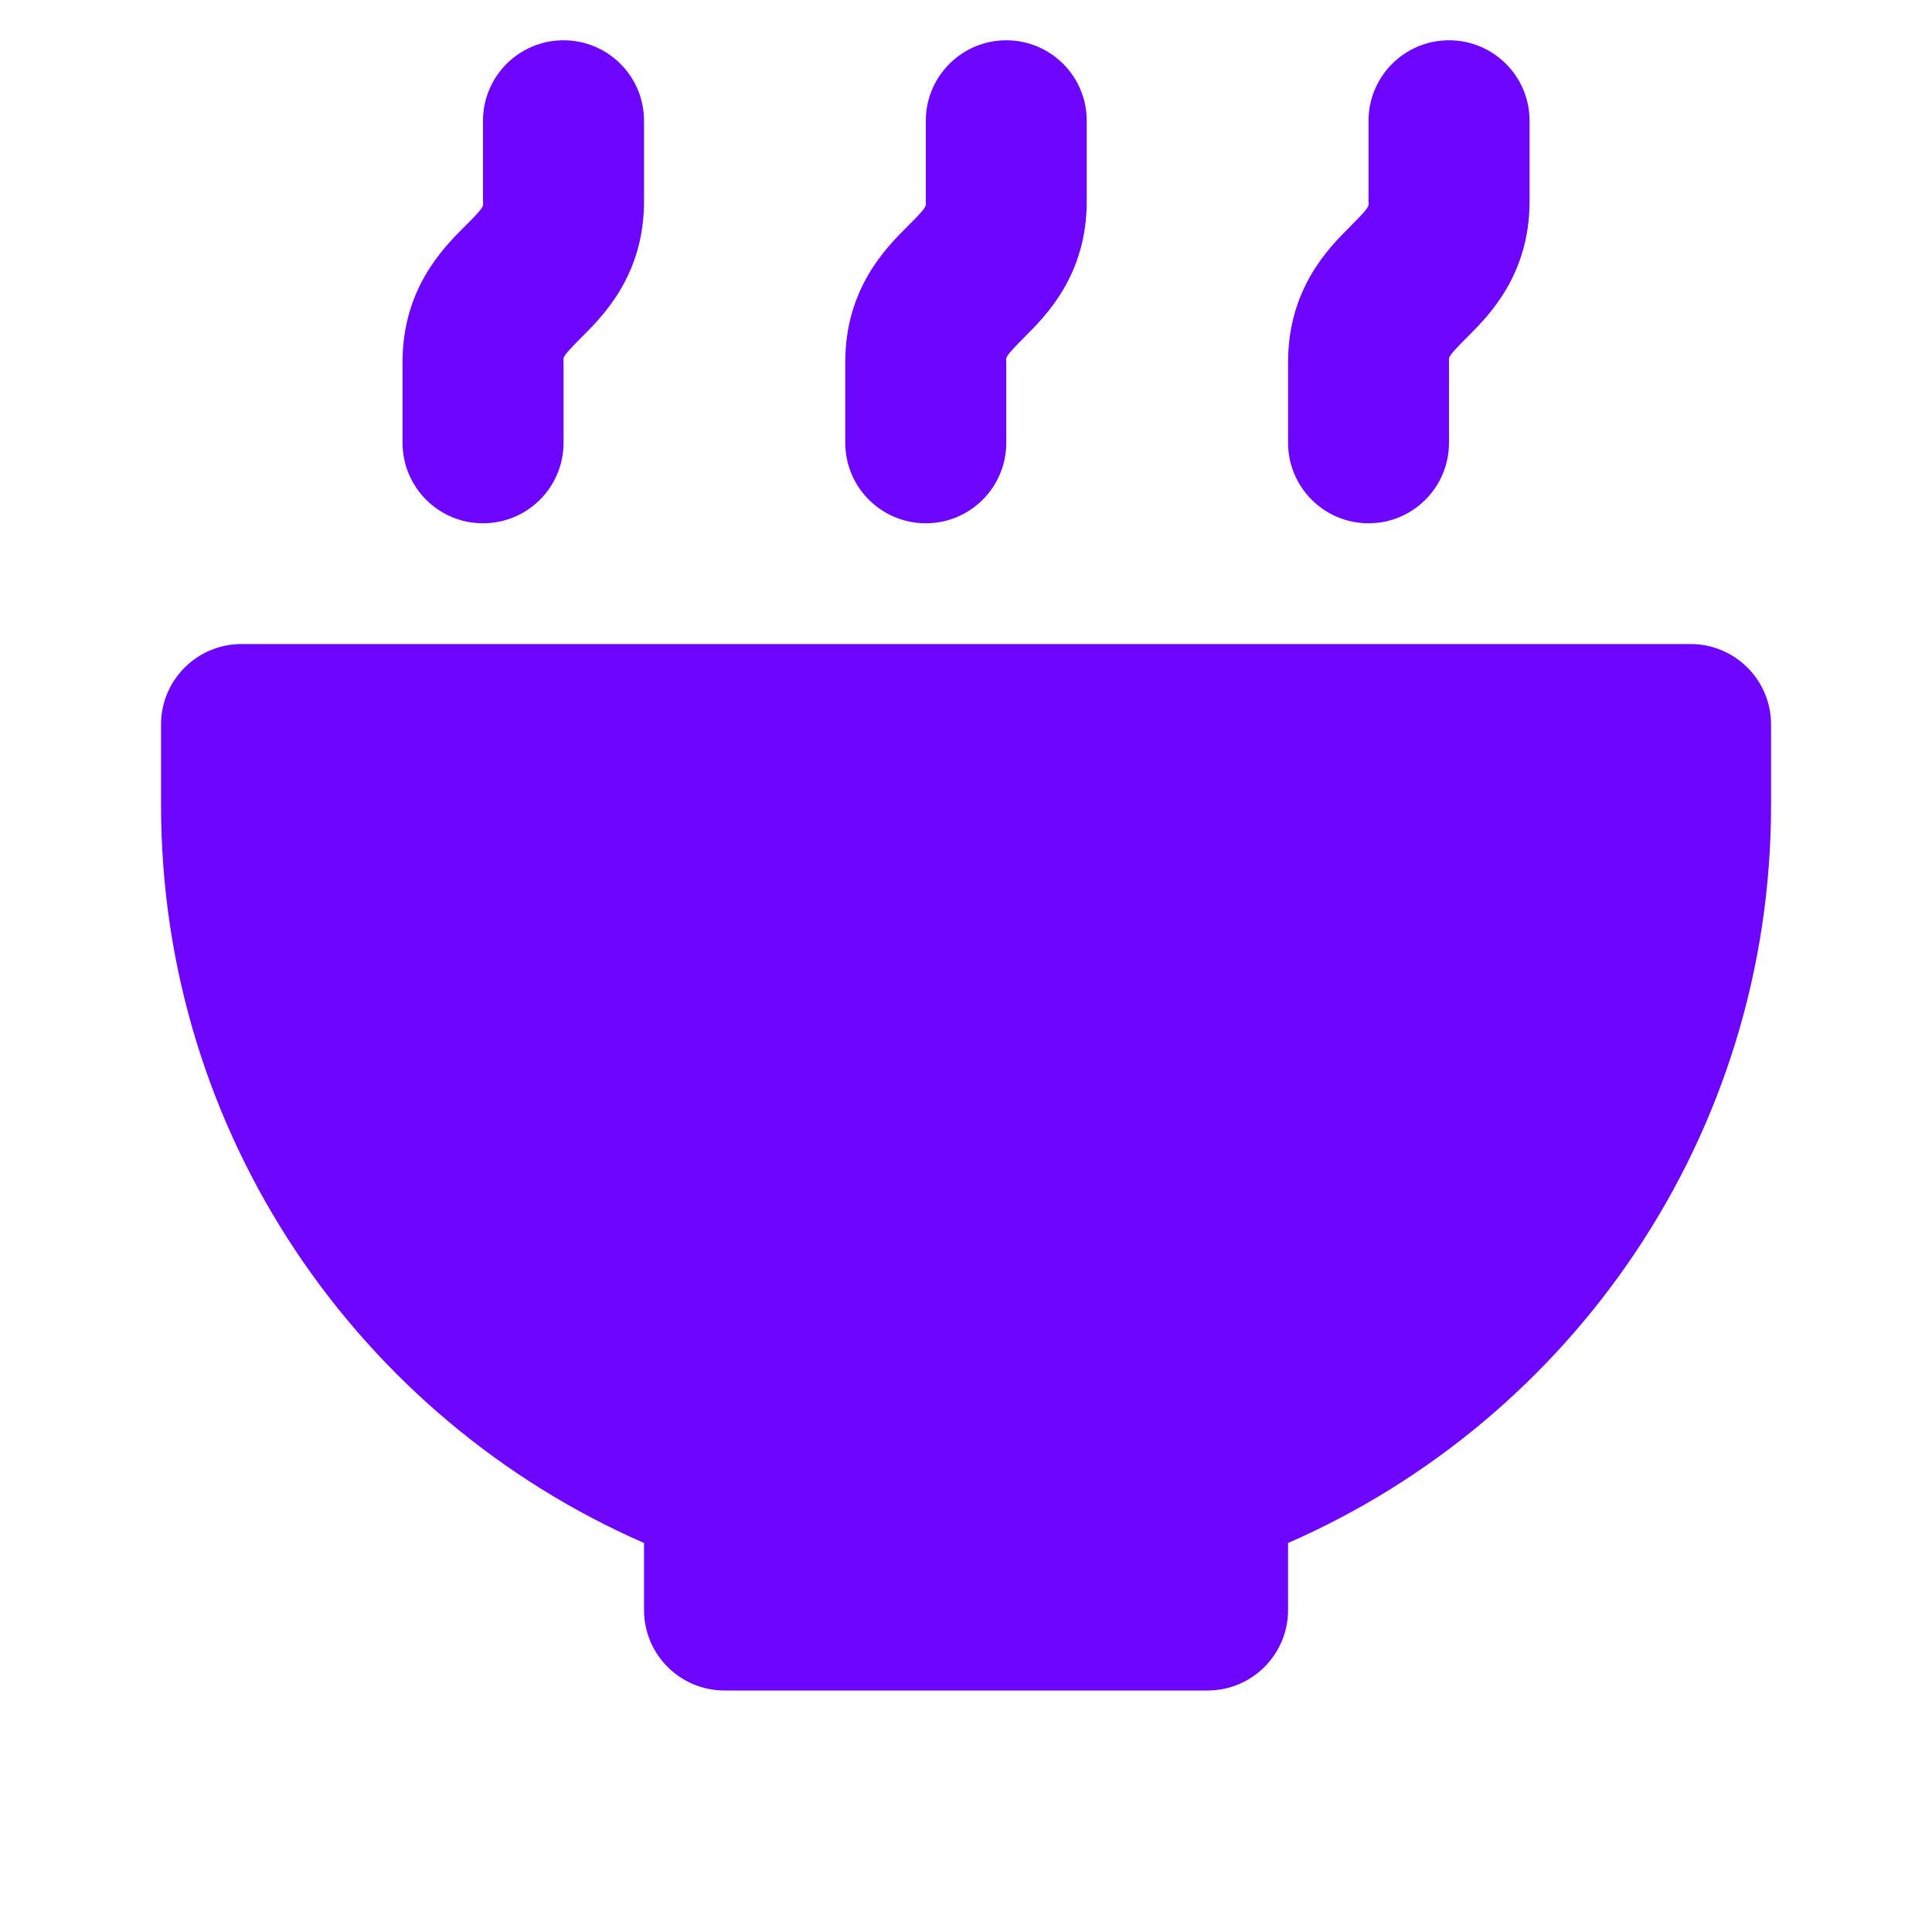 <svg width="20" height="20" viewBox="0 0 20 20" fill="none" xmlns="http://www.w3.org/2000/svg">
<path d="M6.667 1.25C6.667 0.79 6.294 0.417 5.834 0.417C5.373 0.417 5 0.79 5 1.25V2.083C5 2.089 5.001 2.094 5.001 2.099C5.004 2.135 5.005 2.151 4.828 2.327L4.811 2.344C4.589 2.566 4.167 2.987 4.167 3.75V4.583C4.167 5.044 4.54 5.417 5 5.417C5.461 5.417 5.834 5.044 5.834 4.583V3.75C5.834 3.744 5.833 3.739 5.833 3.735C5.83 3.698 5.829 3.683 6.006 3.506L6.023 3.489C6.245 3.267 6.667 2.847 6.667 2.083V1.25ZM1.667 7.5C1.667 7.04 2.04 6.667 2.5 6.667H17.5C17.961 6.667 18.334 7.04 18.334 7.5V8.333C18.334 11.751 16.277 14.687 13.334 15.973V16.667C13.334 17.127 12.961 17.5 12.5 17.5H7.5C7.04 17.5 6.667 17.127 6.667 16.667V15.973C3.724 14.687 1.667 11.751 1.667 8.333V7.5ZM15 0.417C15.461 0.417 15.834 0.79 15.834 1.25V2.083C15.834 2.847 15.412 3.267 15.19 3.489L15.173 3.506C14.996 3.683 14.997 3.698 15 3.735C15 3.739 15 3.744 15 3.75V4.583C15 5.044 14.627 5.417 14.167 5.417C13.707 5.417 13.334 5.044 13.334 4.583V3.75C13.334 2.987 13.755 2.566 13.978 2.344L13.994 2.327C14.171 2.151 14.17 2.135 14.168 2.099C14.167 2.094 14.167 2.089 14.167 2.083V1.25C14.167 0.79 14.54 0.417 15 0.417ZM11.25 1.25C11.25 0.79 10.877 0.417 10.417 0.417C9.957 0.417 9.584 0.79 9.584 1.25V2.083C9.584 2.089 9.584 2.094 9.584 2.099C9.587 2.135 9.588 2.151 9.411 2.327L9.394 2.344C9.172 2.566 8.75 2.987 8.75 3.75V4.583C8.75 5.044 9.123 5.417 9.584 5.417C10.044 5.417 10.417 5.044 10.417 4.583V3.75C10.417 3.744 10.417 3.739 10.416 3.735C10.414 3.698 10.413 3.683 10.59 3.506L10.606 3.489C10.829 3.267 11.25 2.847 11.25 2.083V1.25Z" fill="#6E06FF"/>
</svg>
